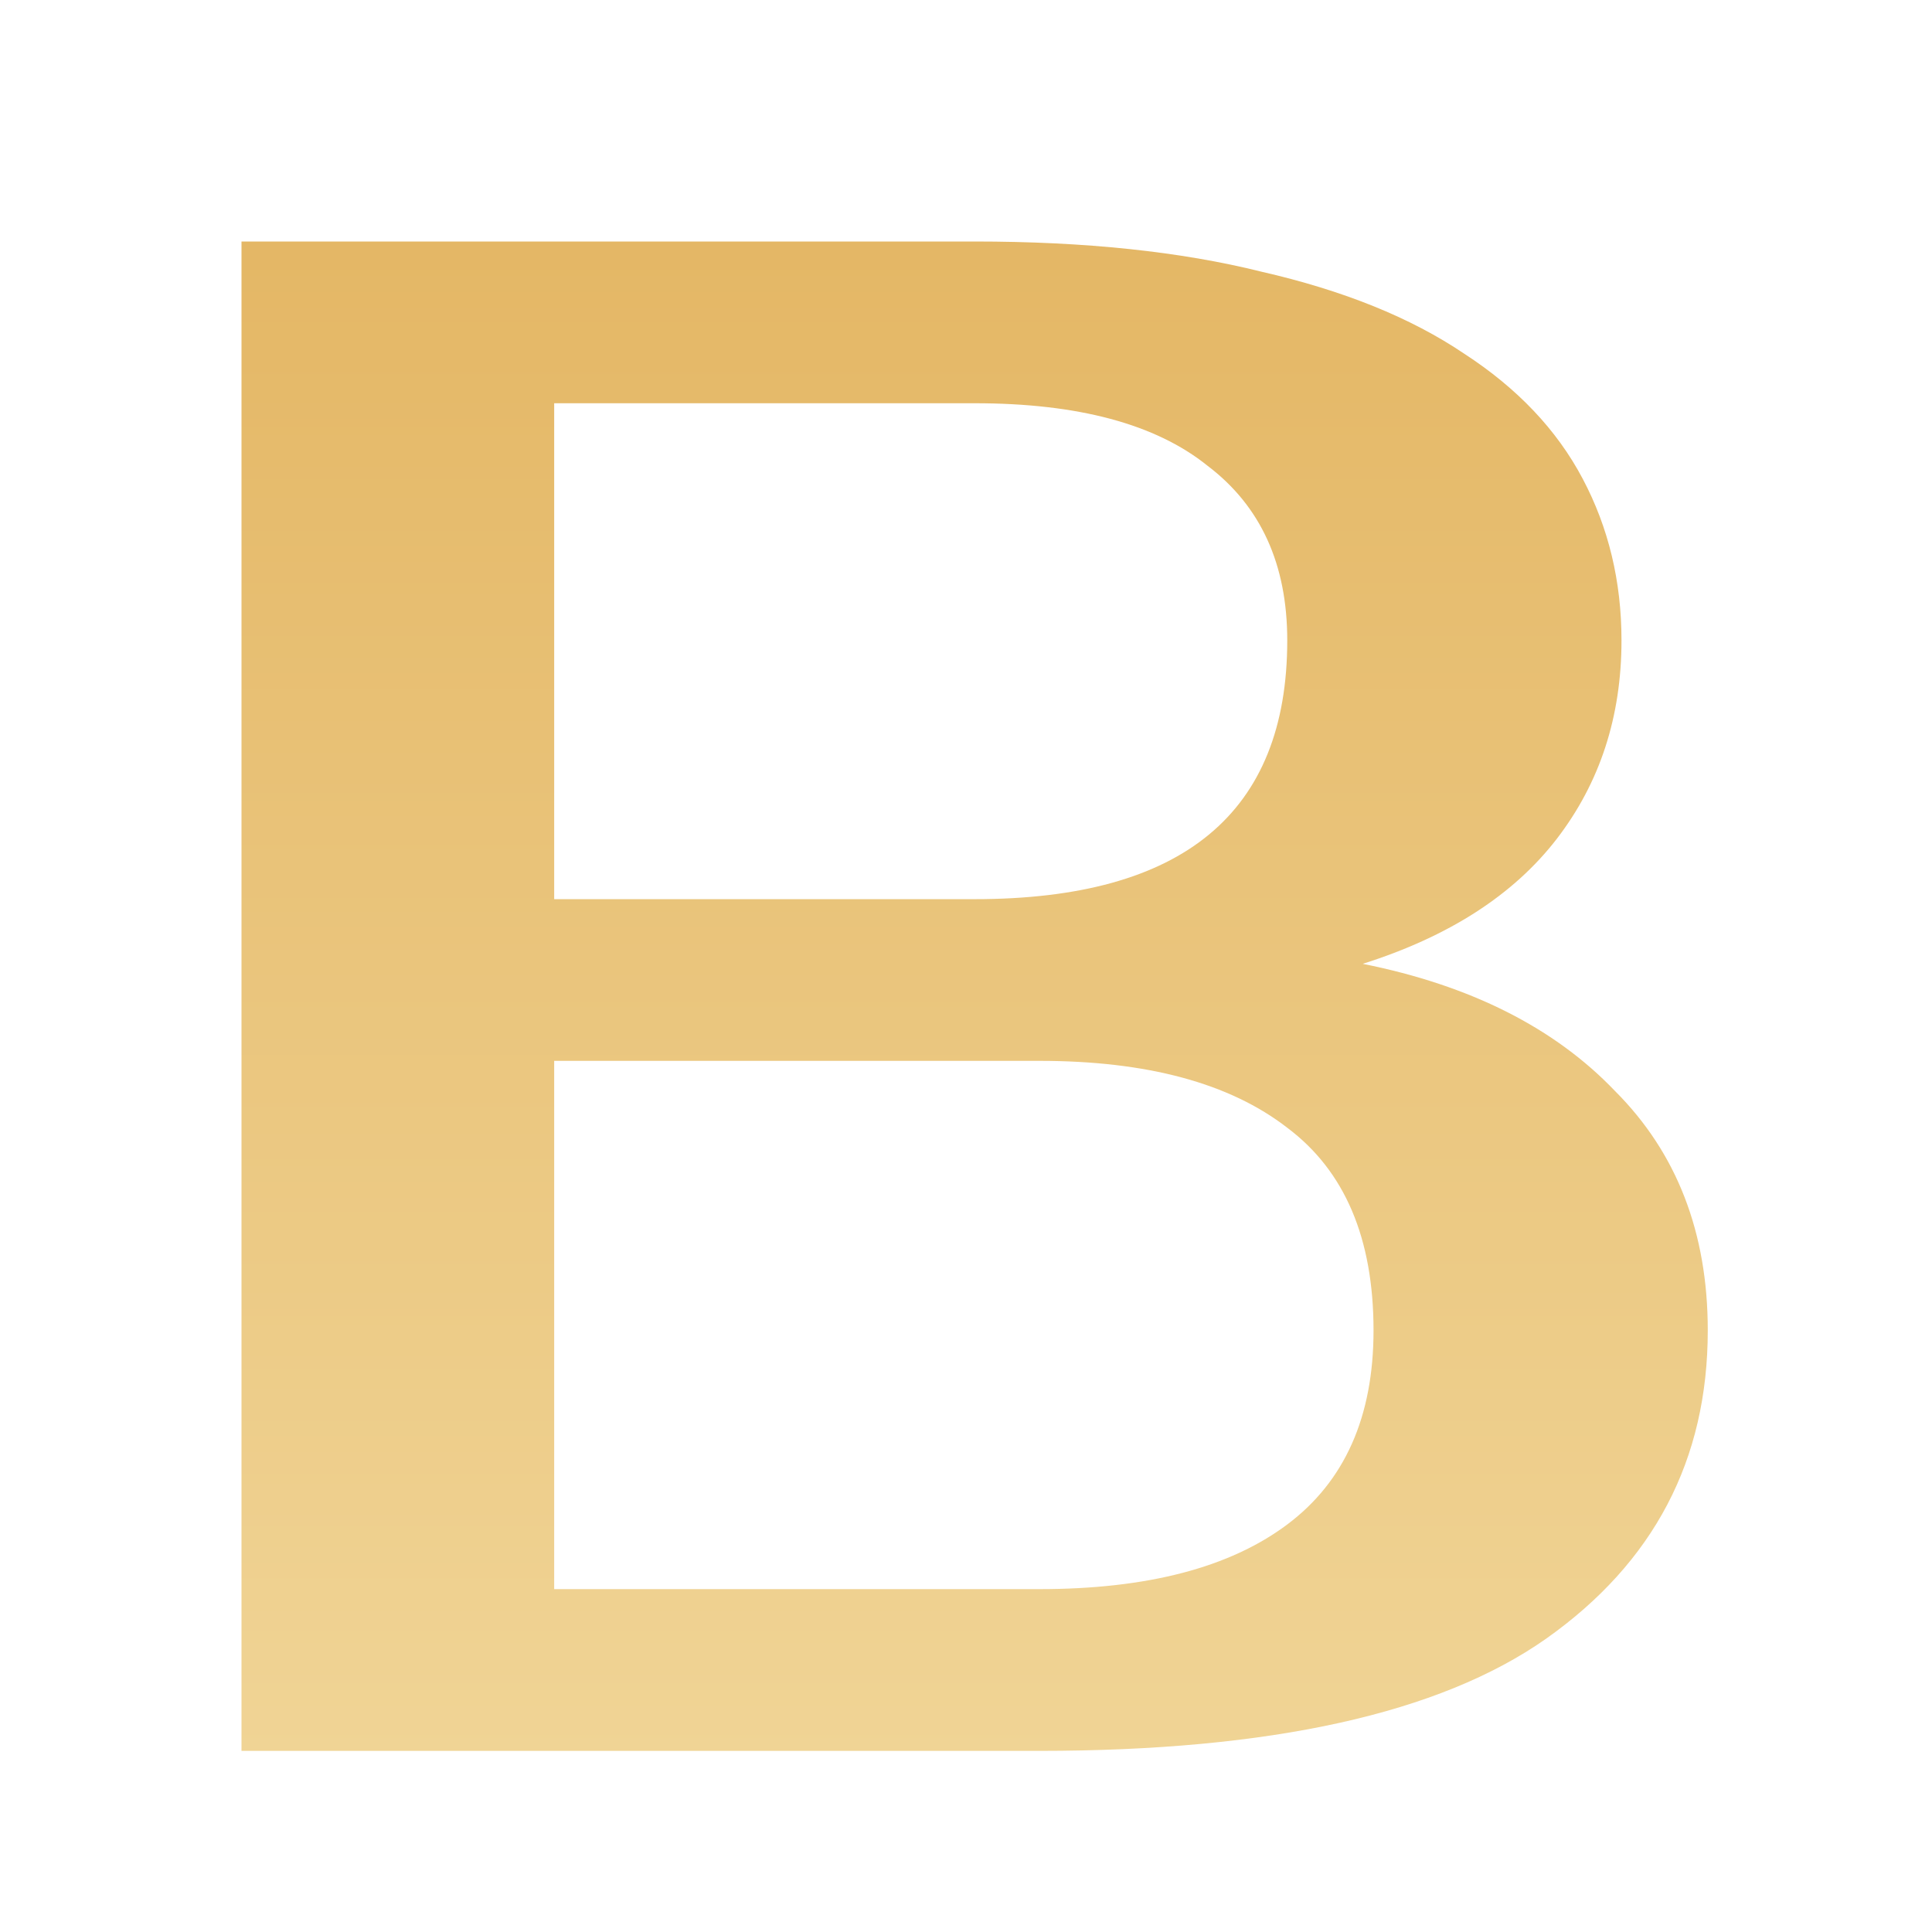 <svg width="32" height="32" viewBox="0 0 32 32" fill="none" xmlns="http://www.w3.org/2000/svg">
<path d="M4 4H16.143C17.976 4 19.559 4.167 20.893 4.5C22.25 4.81 23.369 5.262 24.25 5.857C25.131 6.429 25.786 7.119 26.214 7.929C26.643 8.738 26.857 9.631 26.857 10.607C26.857 11.869 26.5 12.964 25.786 13.893C25.071 14.821 24 15.512 22.571 15.964C24.357 16.321 25.75 17.024 26.75 18.071C27.774 19.095 28.286 20.417 28.286 22.036C28.286 24.179 27.393 25.881 25.607 27.143C23.845 28.381 21.048 29 17.214 29H4V4ZM9.179 17.571V26.321H17.214C19 26.321 20.369 25.964 21.321 25.25C22.274 24.536 22.75 23.464 22.75 22.036C22.75 20.512 22.274 19.393 21.321 18.679C20.369 17.941 19 17.571 17.214 17.571H9.179ZM16.143 14.893C19.595 14.893 21.321 13.464 21.321 10.607C21.321 9.345 20.881 8.381 20 7.714C19.143 7.024 17.857 6.679 16.143 6.679H9.179V14.893H16.143Z" fill="url(#paint0_linear_4376_1448)"/>
<defs>
<linearGradient id="paint0_linear_4376_1448" x1="15.879" y1="-4.642" x2="15.879" y2="39.581" gradientUnits="userSpaceOnUse">
<stop stop-color="#E0AD55"/>
<stop offset="1" stop-color="#F5E0A9"/>
</linearGradient>
</defs>
</svg>
